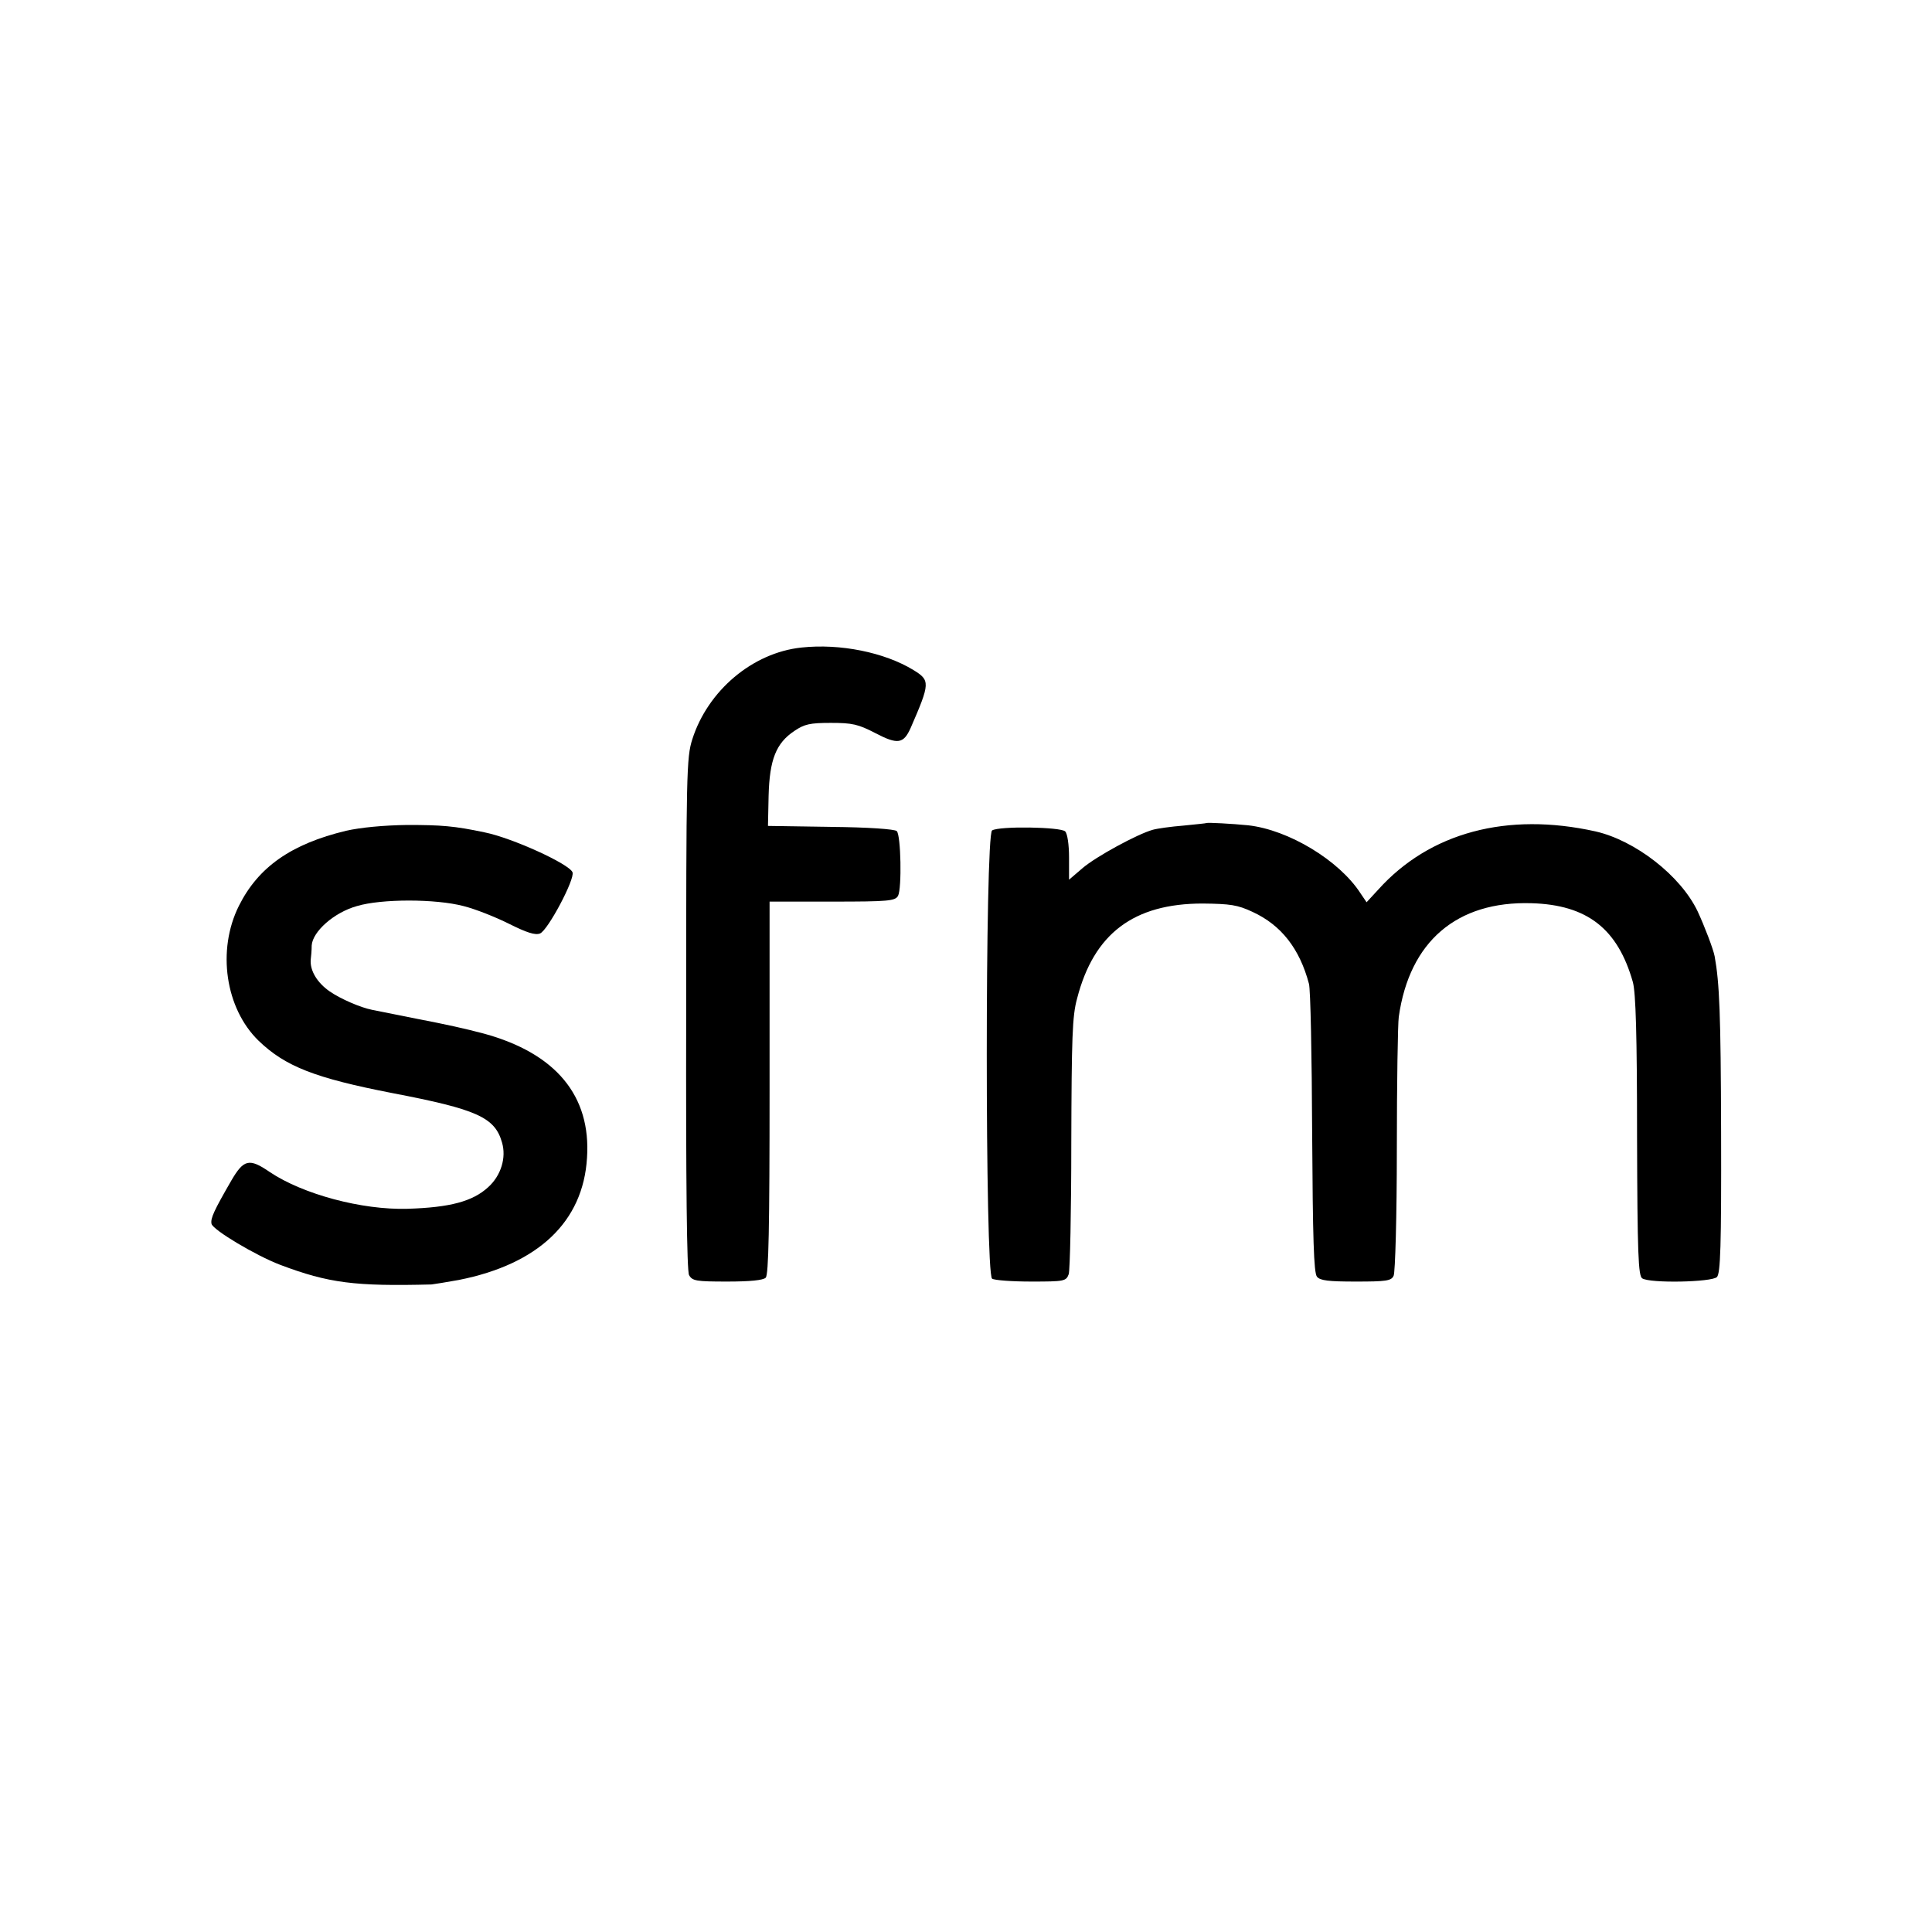 <?xml version="1.0" standalone="no"?>
<!DOCTYPE svg PUBLIC "-//W3C//DTD SVG 20010904//EN"
 "http://www.w3.org/TR/2001/REC-SVG-20010904/DTD/svg10.dtd">
<svg version="1.0" xmlns="http://www.w3.org/2000/svg"
 width="600pt" height="600pt" viewBox="0 0 600 600"
 preserveAspectRatio="xMidYMid meet">
<g transform="translate(0,600) scale(0.1,-0.1)"
fill="#000000" stroke="none">
<path d="M2489 3989 c-152 -16 -291 -134 -339 -285 -18 -56 -19 -106 -19 -852
-1 -534 2 -799 9 -812 10 -18 22 -20 118 -20 71 0 112 4 120 12 9 9 12 154 12
590 l0 578 195 0 c175 0 195 2 204 18 12 23 9 188 -4 201 -6 6 -89 12 -205 13
l-195 3 2 94 c3 112 23 163 80 201 31 21 48 25 113 25 67 0 85 -4 139 -32 69
-36 87 -33 109 16 61 140 61 148 9 180 -90 55 -228 83 -348 70z"/>
<path d="M3747 3444 c-1 -1 -33 -4 -72 -8 -38 -3 -81 -9 -95 -13 -47 -13 -176
-83 -218 -119 l-42 -36 0 69 c0 40 -5 74 -12 81 -14 14 -205 17 -227 3 -22
-14 -22 -1378 0 -1392 7 -5 62 -9 122 -9 102 0 108 1 116 23 4 12 8 195 8 407
1 328 3 395 18 449 52 202 176 295 390 295 86 -1 108 -4 155 -26 89 -41 146
-114 175 -223 5 -16 9 -225 10 -462 2 -330 5 -436 15 -448 10 -12 36 -15 121
-15 93 0 110 2 117 18 5 9 10 186 10 392 0 206 3 392 6 412 33 234 180 360
412 353 173 -5 268 -79 315 -245 9 -33 13 -164 13 -478 1 -369 4 -434 16 -442
24 -16 216 -12 232 4 11 11 14 94 13 452 -1 367 -5 461 -20 544 -4 22 -32 95
-53 140 -53 111 -194 220 -317 248 -274 61 -515 -3 -675 -181 l-36 -39 -19 28
c-66 102 -223 197 -349 211 -50 5 -126 9 -129 7z"/>
<path d="M1075 3420 c-171 -41 -273 -113 -333 -233 -69 -138 -42 -319 61 -419
83 -80 175 -116 417 -163 261 -50 317 -75 339 -153 14 -47 -3 -103 -43 -139
-48 -44 -118 -63 -251 -67 -141 -4 -324 45 -427 114 -64 44 -81 40 -120 -27
-53 -92 -65 -117 -61 -134 5 -19 137 -98 213 -127 151 -57 232 -67 470 -61 8
1 47 7 85 14 247 49 386 181 398 379 13 193 -97 325 -320 386 -60 16 -120 29
-203 45 -14 3 -50 10 -80 16 -30 6 -59 12 -65 13 -35 7 -96 33 -131 57 -39 27
-62 65 -59 99 1 8 3 28 3 44 3 43 69 102 140 122 76 23 245 23 332 0 36 -9 99
-34 141 -55 54 -27 81 -36 96 -30 24 9 109 169 101 190 -10 26 -188 107 -273
124 -94 20 -135 23 -240 23 -75 -1 -146 -8 -190 -18z"/>
</g>
</svg>